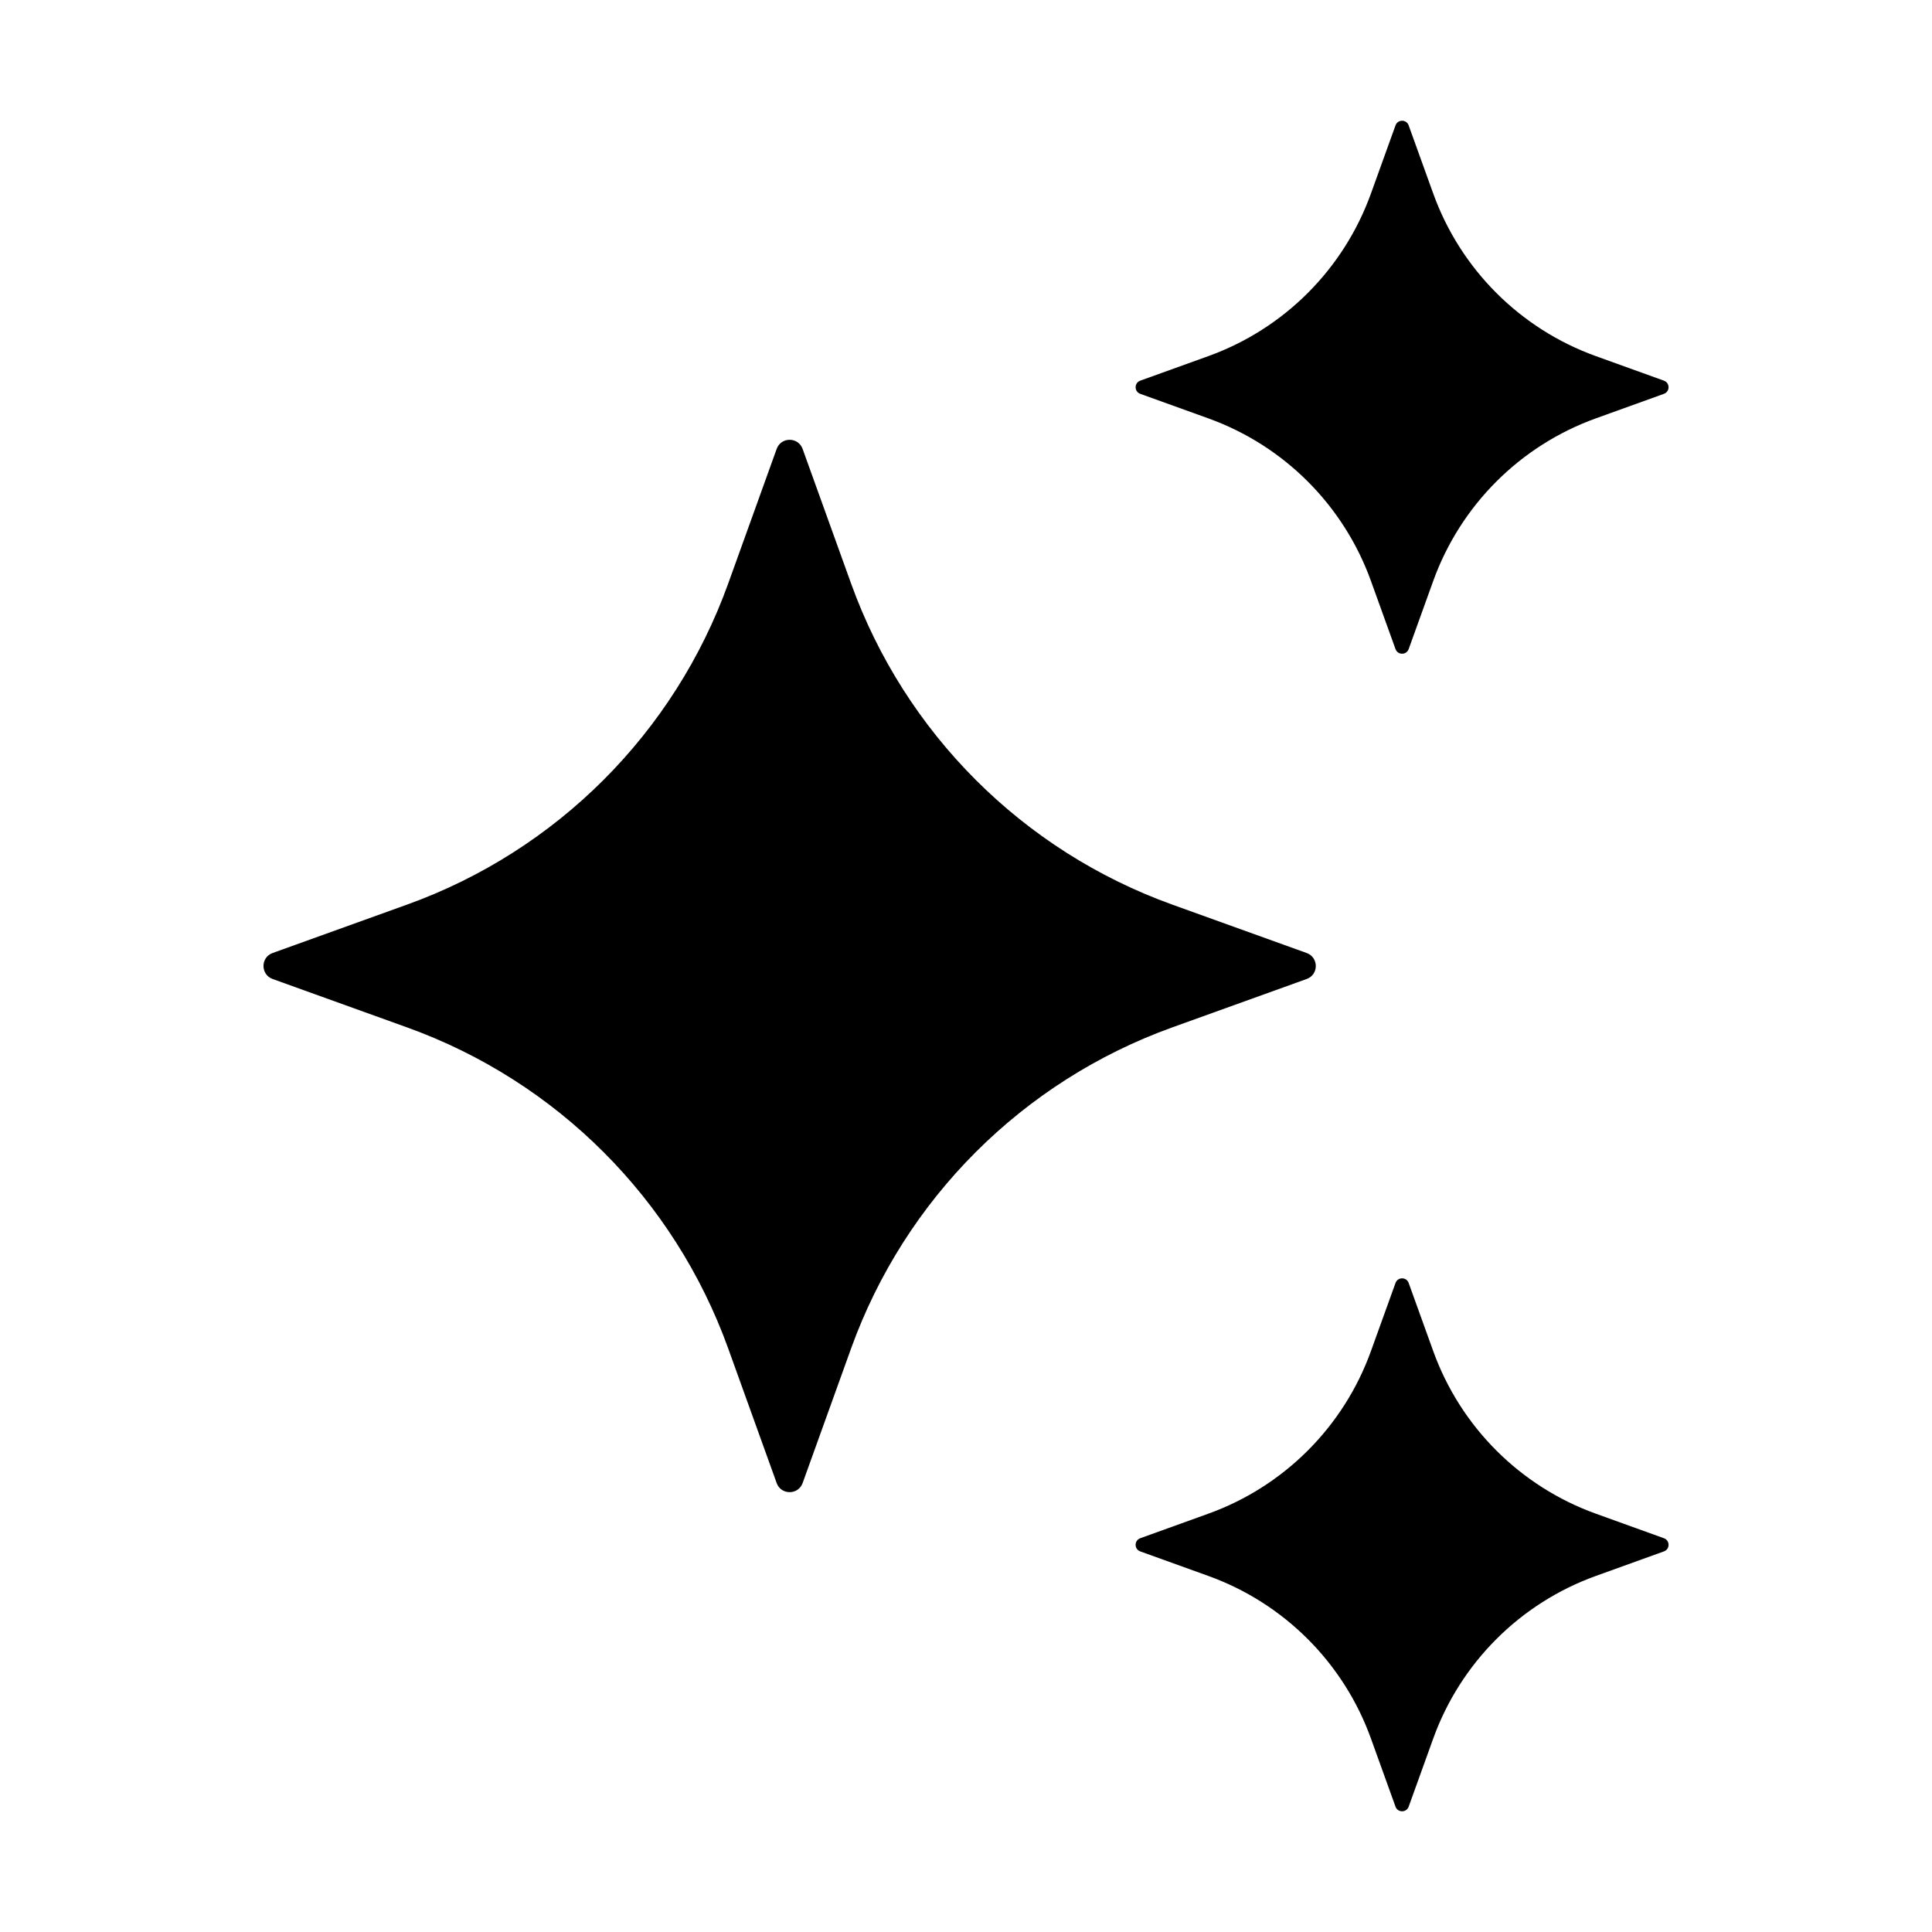 <svg xmlns="http://www.w3.org/2000/svg" version="1.1" xmlns:xlink="http://www.w3.org/1999/xlink" width="32" height="32"><svg enable-background="new 0 0 32 32" viewBox="0 0 32 32" xmlns="http://www.w3.org/2000/svg"><g id="SvgjsG1055" display="none"></g><g id="SvgjsG1054"><path d="m13.294 7.436.803 2.23c.892 2.475 2.841 4.424 5.316 5.316l2.23.803c.201.073.201.358 0 .43l-2.23.803c-2.475.892-4.424 2.841-5.316 5.316l-.803 2.23c-.073.201-.358.201-.43 0l-.803-2.23c-.892-2.475-2.841-4.424-5.316-5.316l-2.23-.803c-.201-.073-.201-.358 0-.43l2.23-.803c2.475-.892 4.424-2.841 5.316-5.316l.803-2.23c.072-.202.357-.202.43 0z"></path><path d="m23.332 2.077.407 1.129c.452 1.253 1.439 2.24 2.692 2.692l1.129.407c.102.037.102.181 0 .218l-1.129.407c-1.253.452-2.24 1.439-2.692 2.692l-.407 1.129c-.037.102-.181.102-.218 0l-.407-1.129c-.452-1.253-1.439-2.24-2.692-2.692l-1.129-.407c-.102-.037-.102-.181 0-.218l1.129-.407c1.253-.452 2.24-1.439 2.692-2.692l.407-1.129c.037-.103.182-.103.218 0z"></path><path d="m23.332 21.25.407 1.129c.452 1.253 1.439 2.24 2.692 2.692l1.129.407c.102.037.102.181 0 .218l-1.129.407c-1.253.452-2.24 1.439-2.692 2.692l-.407 1.129c-.037.102-.181.102-.218 0l-.407-1.129c-.452-1.253-1.439-2.24-2.692-2.692l-1.129-.407c-.102-.037-.102-.181 0-.218l1.129-.407c1.253-.452 2.24-1.439 2.692-2.692l.407-1.129c.037-.102.182-.102.218 0z"></path></g><g id="SvgjsG1053"></g><g id="SvgjsG1052"></g><g id="SvgjsG1051"></g><g id="SvgjsG1050"></g><g id="SvgjsG1049"></g><g id="SvgjsG1048"></g><g id="SvgjsG1047"></g><g id="SvgjsG1046"></g><g id="SvgjsG1045"></g><g id="SvgjsG1044"></g><g id="SvgjsG1043"></g><g id="SvgjsG1042"></g><g id="SvgjsG1041"></g><g id="SvgjsG1040"></g><g id="SvgjsG1039"></g><g id="SvgjsG1038"></g><g id="SvgjsG1037"></g><g id="SvgjsG1036"></g><g id="SvgjsG1035"></g><g id="SvgjsG1034"></g><g id="SvgjsG1033"></g><g id="SvgjsG1032"></g><g id="SvgjsG1031"></g><g id="SvgjsG1030"></g></svg><style>@media (prefers-color-scheme: light) { :root { filter: none; } }
@media (prefers-color-scheme: dark) { :root { filter: invert(100%); } }
</style></svg>